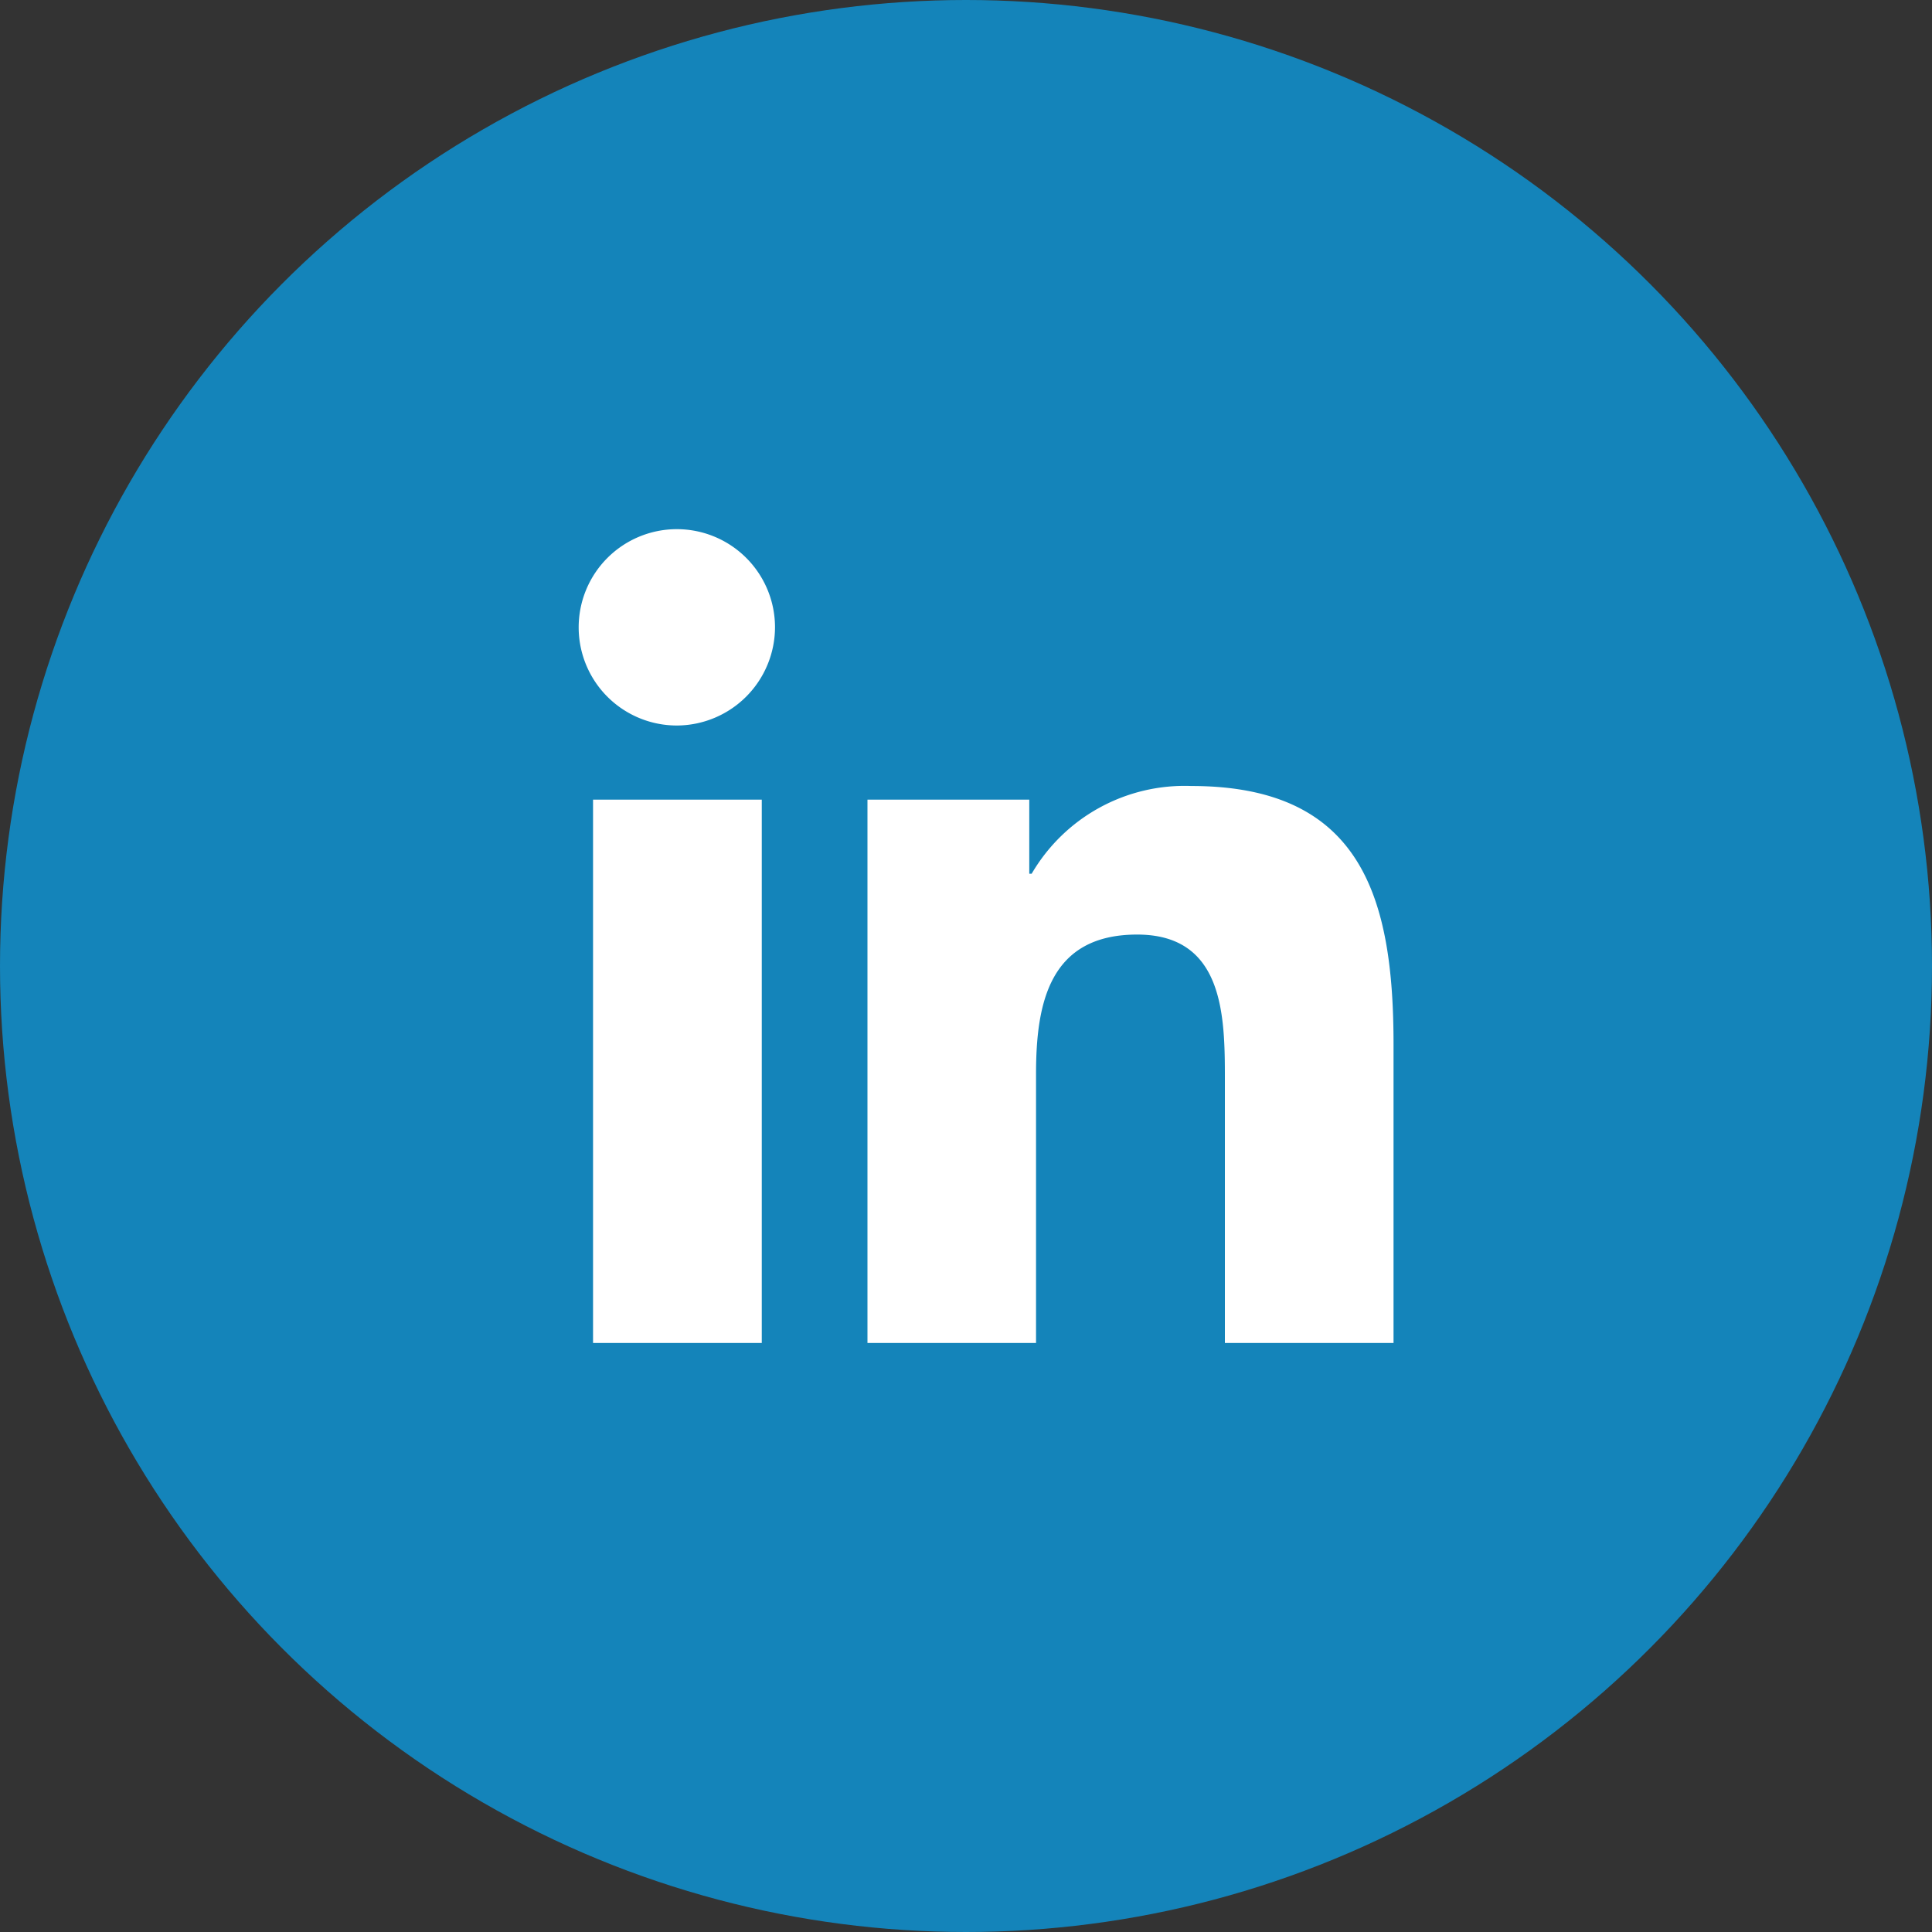 <svg xmlns="http://www.w3.org/2000/svg" width="48" height="48" viewBox="0 0 48 48">
  <rect x="0" y="0" width="48" height="48" fill="#333333" stroke="none"/>
  <g id="Group_7104" data-name="Group 7104" transform="translate(11027 502)">
    <circle id="Ellipse_2" data-name="Ellipse 2" cx="24" cy="24" r="24" transform="translate(-11027 -502)" fill="#1484ba"/>
    <path id="Icon_awesome-linkedin-in" data-name="Icon awesome-linkedin-in" d="M4.526,20.22H.334V6.721H4.526ZM2.428,4.879A2.439,2.439,0,1,1,4.855,2.428,2.448,2.448,0,0,1,2.428,4.879ZM20.215,20.22H16.032V13.648c0-1.566-.032-3.575-2.179-3.575-2.179,0-2.513,1.7-2.513,3.462V20.22H7.152V6.721h4.02V8.562h.059A4.4,4.4,0,0,1,15.2,6.382c4.242,0,5.022,2.794,5.022,6.422V20.22Z" transform="translate(-11012.6 -488.854)" fill="#fff"/>
  </g>
</svg>
